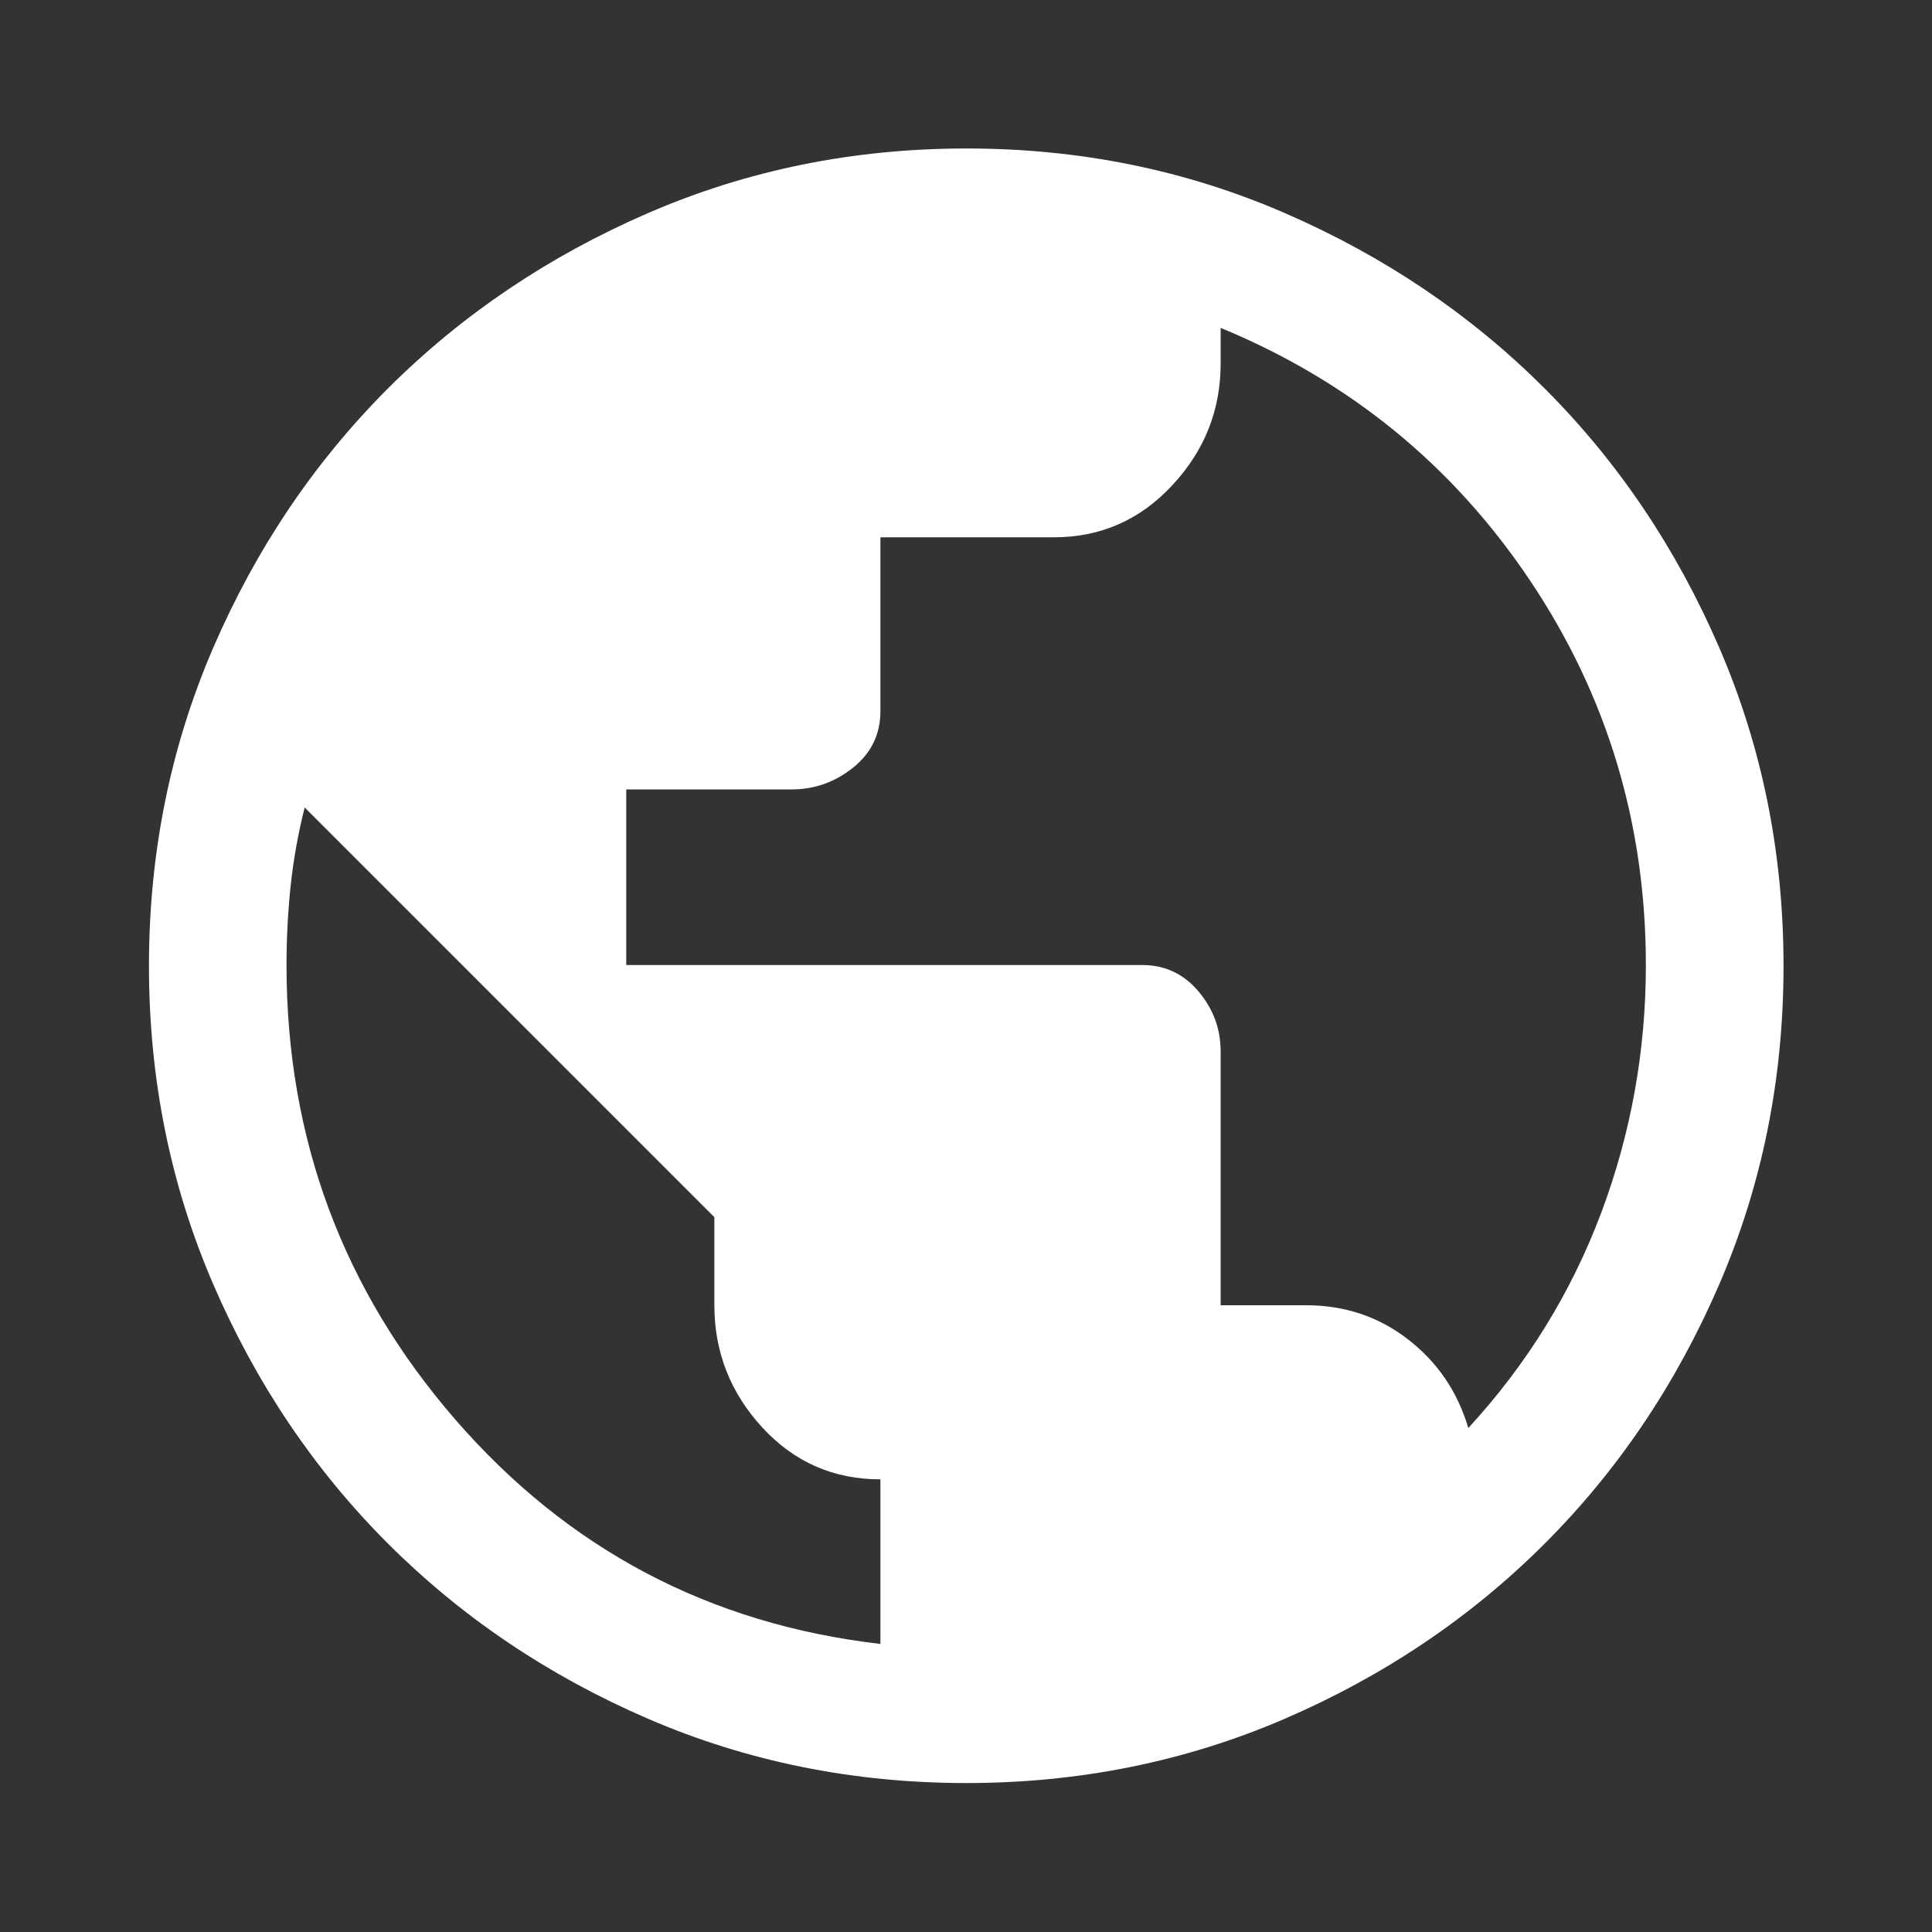 <svg width="20" height="20" viewBox="0 0 20 20" fill="none" xmlns="http://www.w3.org/2000/svg">
<rect x="0" y="0" width="20" height="20" fill="#333333" stroke="none"/>
<path d="M10.004 18.458C8.835 18.458 7.736 18.236 6.707 17.792C5.679 17.348 4.783 16.744 4.019 15.982C3.256 15.22 2.652 14.324 2.208 13.296C1.764 12.268 1.542 11.169 1.542 10C1.542 8.831 1.764 7.732 2.208 6.704C2.652 5.676 3.256 4.781 4.019 4.018C4.783 3.256 5.679 2.652 6.708 2.206C7.737 1.76 8.836 1.537 10.006 1.537C11.176 1.537 12.274 1.76 13.301 2.206C14.328 2.652 15.223 3.255 15.986 4.017C16.749 4.779 17.352 5.674 17.797 6.703C18.241 7.731 18.463 8.83 18.463 10C18.463 11.169 18.241 12.268 17.797 13.297C17.353 14.325 16.75 15.221 15.987 15.983C15.223 16.746 14.327 17.349 13.299 17.793C12.271 18.236 11.172 18.458 10.004 18.458ZM9.114 17.018V15.314C8.628 15.314 8.22 15.135 7.89 14.776C7.56 14.416 7.395 13.995 7.395 13.512V12.6L3.154 8.359C3.084 8.637 3.036 8.91 3.008 9.177C2.98 9.445 2.966 9.716 2.966 9.992C2.966 11.785 3.549 13.353 4.714 14.696C5.88 16.039 7.346 16.813 9.114 17.018ZM15.2 14.783C15.807 14.123 16.265 13.381 16.575 12.557C16.884 11.733 17.038 10.878 17.038 9.992C17.038 8.531 16.639 7.204 15.84 6.011C15.041 4.819 13.973 3.946 12.636 3.394V3.764C12.636 4.246 12.469 4.666 12.135 5.024C11.801 5.383 11.393 5.562 10.911 5.562H9.114V7.363C9.114 7.6 9.02 7.794 8.833 7.945C8.645 8.096 8.433 8.172 8.196 8.172H6.483V9.99H11.824C12.059 9.99 12.253 10.081 12.406 10.262C12.559 10.443 12.636 10.65 12.636 10.885V13.512H13.522C13.921 13.512 14.273 13.63 14.577 13.866C14.882 14.102 15.089 14.408 15.2 14.783Z" fill="white"/>
</svg>
